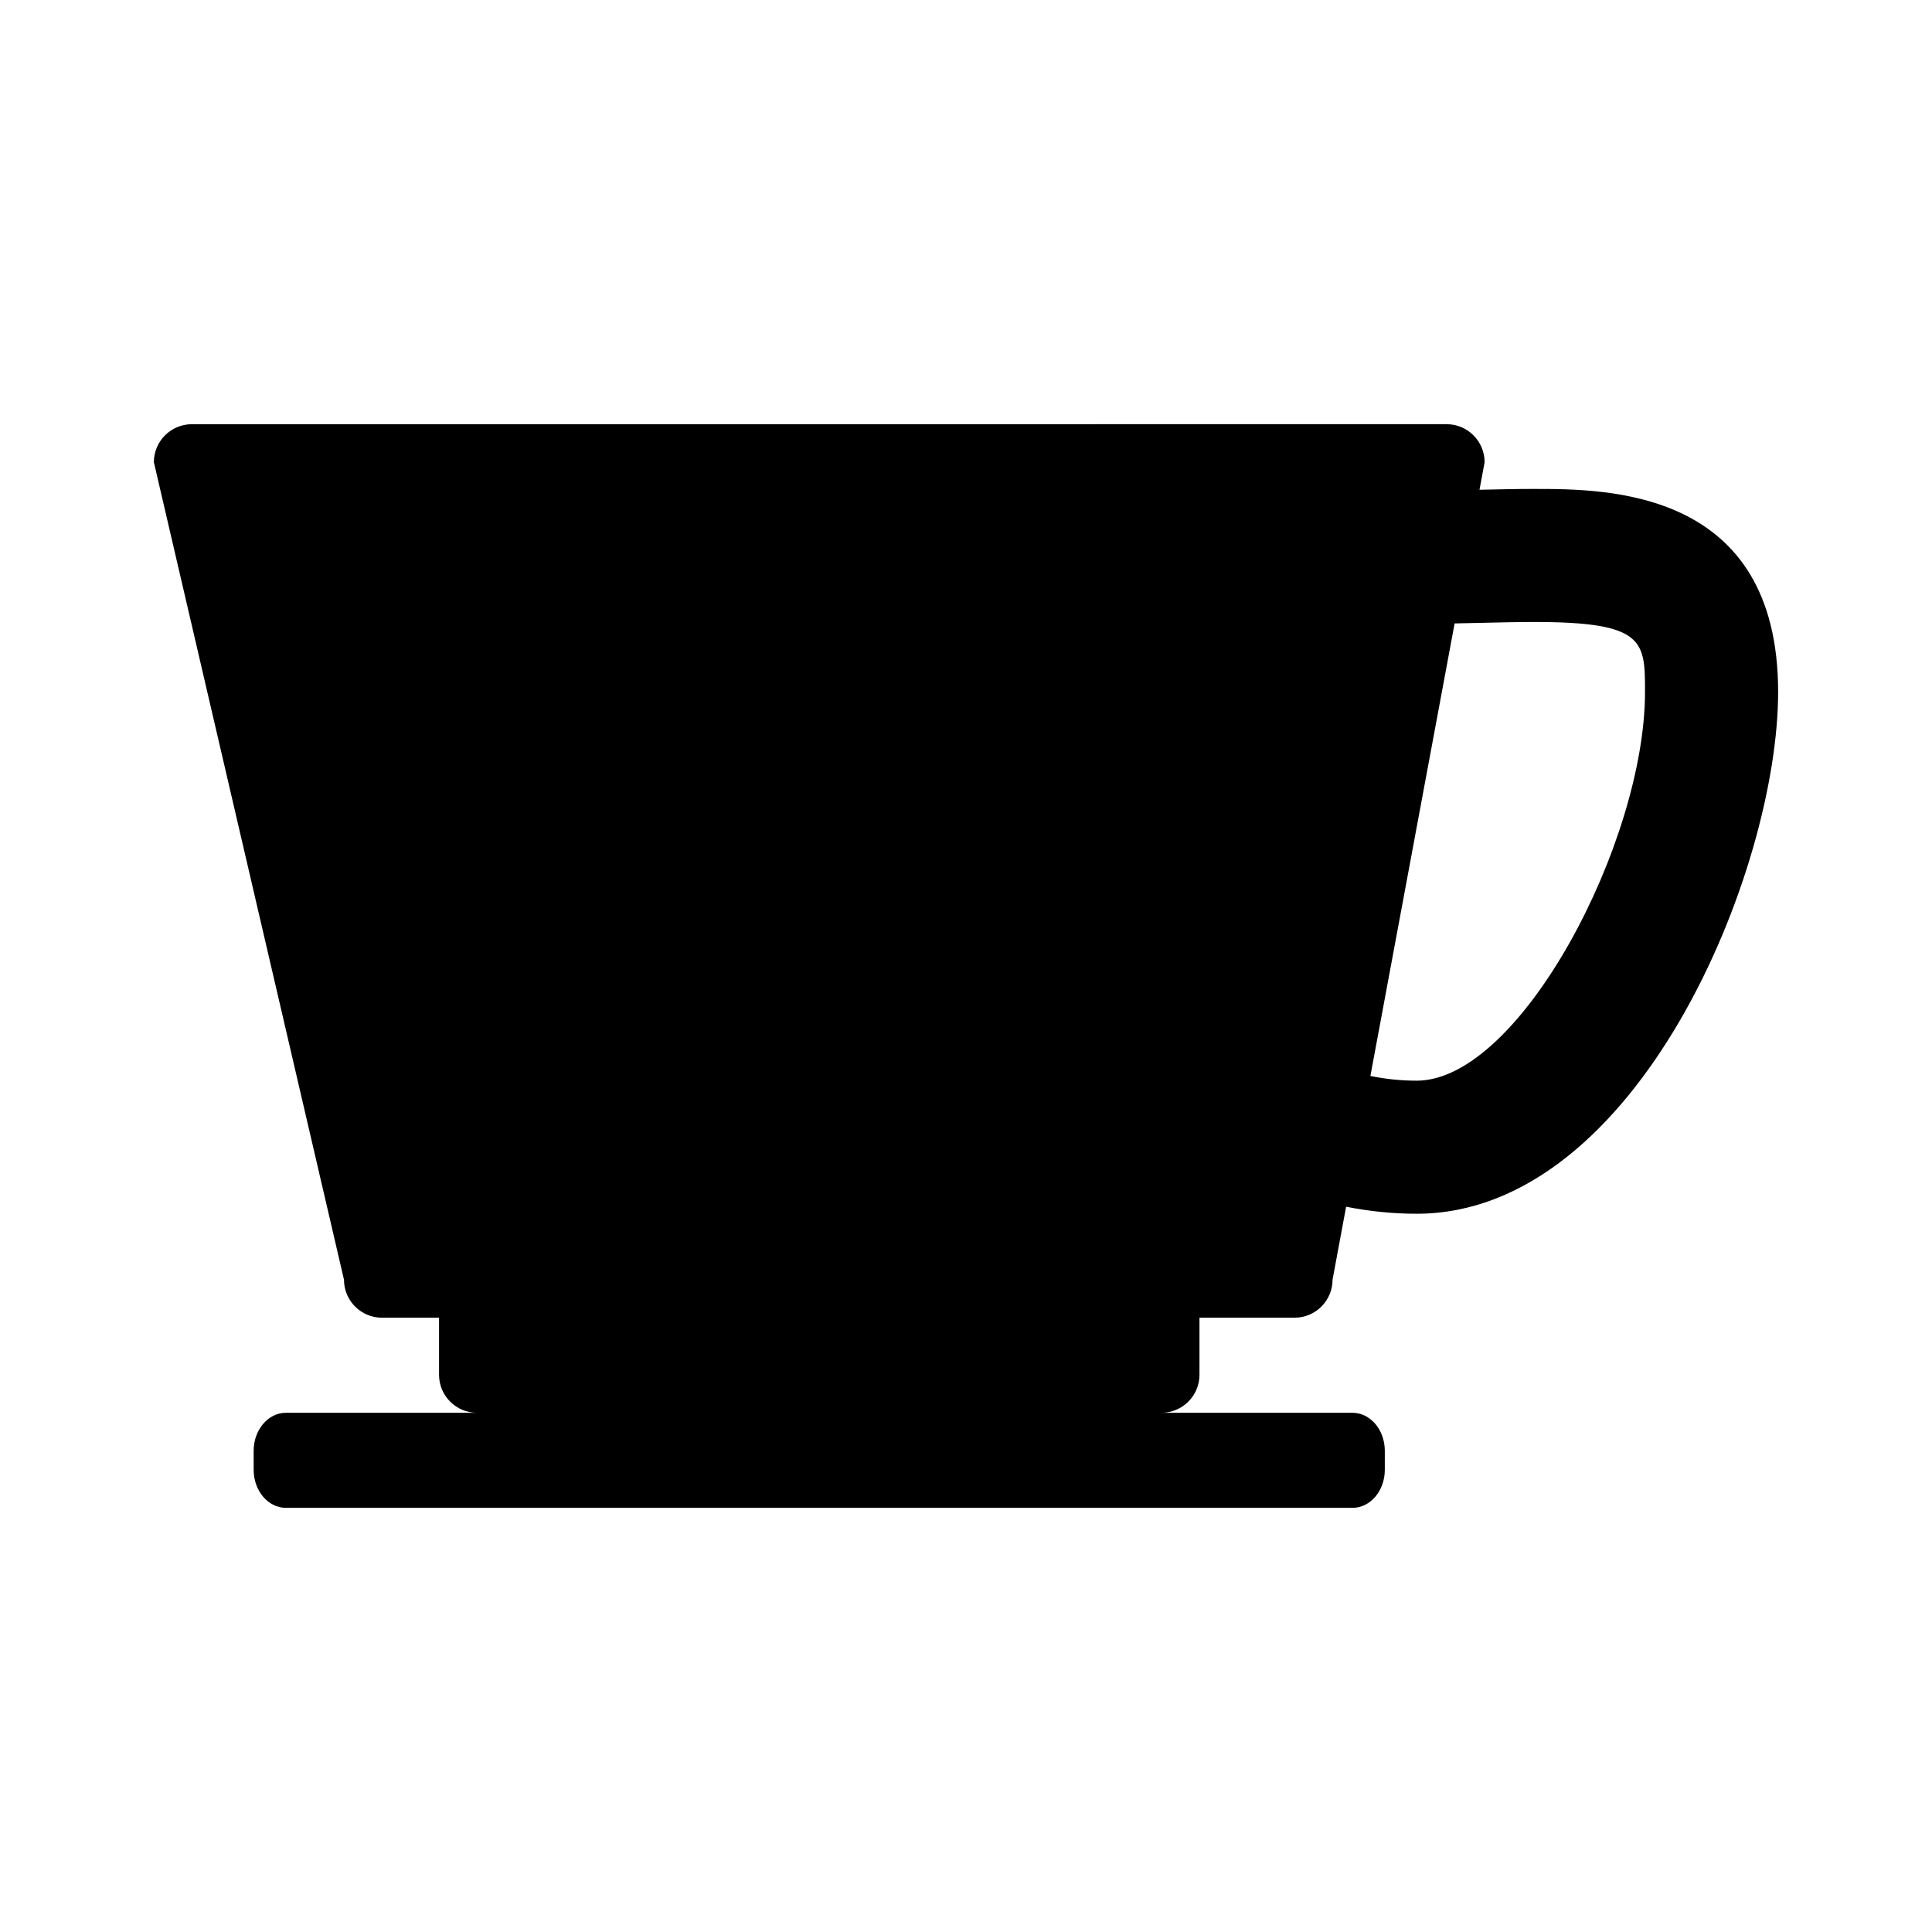 <?xml version="1.0" encoding="UTF-8"?>
<!-- Uploaded to: ICON Repo, www.iconrepo.com, Generator: ICON Repo Mixer Tools -->
<svg fill="#000000" width="800px" height="800px" version="1.1" viewBox="144 144 512 512" xmlns="http://www.w3.org/2000/svg">
 <path d="m550.63 273.57c-4.637 0-9.508 0.109-14.547 0.227l1.355-7.305c0-5.562-4.516-10.078-10.078-10.078l-332.51 0.004c-5.562 0-10.074 4.512-10.074 10.074l50.383 216.64c0 5.562 4.516 10.078 10.078 10.078h15.113v15.117c0 5.562 4.516 10.078 10.078 10.078l-50.641-0.004c-4.731 0-8.566 4.516-8.566 10.078v5.039c0 5.562 3.836 10.078 8.566 10.078h282.63c4.731 0 8.57-4.516 8.57-10.078v-5.039c0-5.562-3.84-10.078-8.57-10.078h-50.625c5.562 0 10.078-4.516 10.078-10.078v-15.117h25.191c5.562 0 10.078-4.516 10.078-10.078l3.594-19.332c6.051 1.199 12.297 1.859 18.695 1.859 58.488 0 95.793-90.785 95.793-138.26-0.004-53.82-45.27-53.82-64.594-53.82zm-31.207 156.82c-4.191 0-8.293-0.434-12.254-1.246l22.32-119.93c2.402-0.047 4.781-0.102 7.106-0.152 4.871-0.117 9.562-0.227 14.031-0.227 29.32 0 29.32 5.055 29.32 18.566 0.004 39.734-33.051 102.99-60.523 102.99z"/>
</svg>